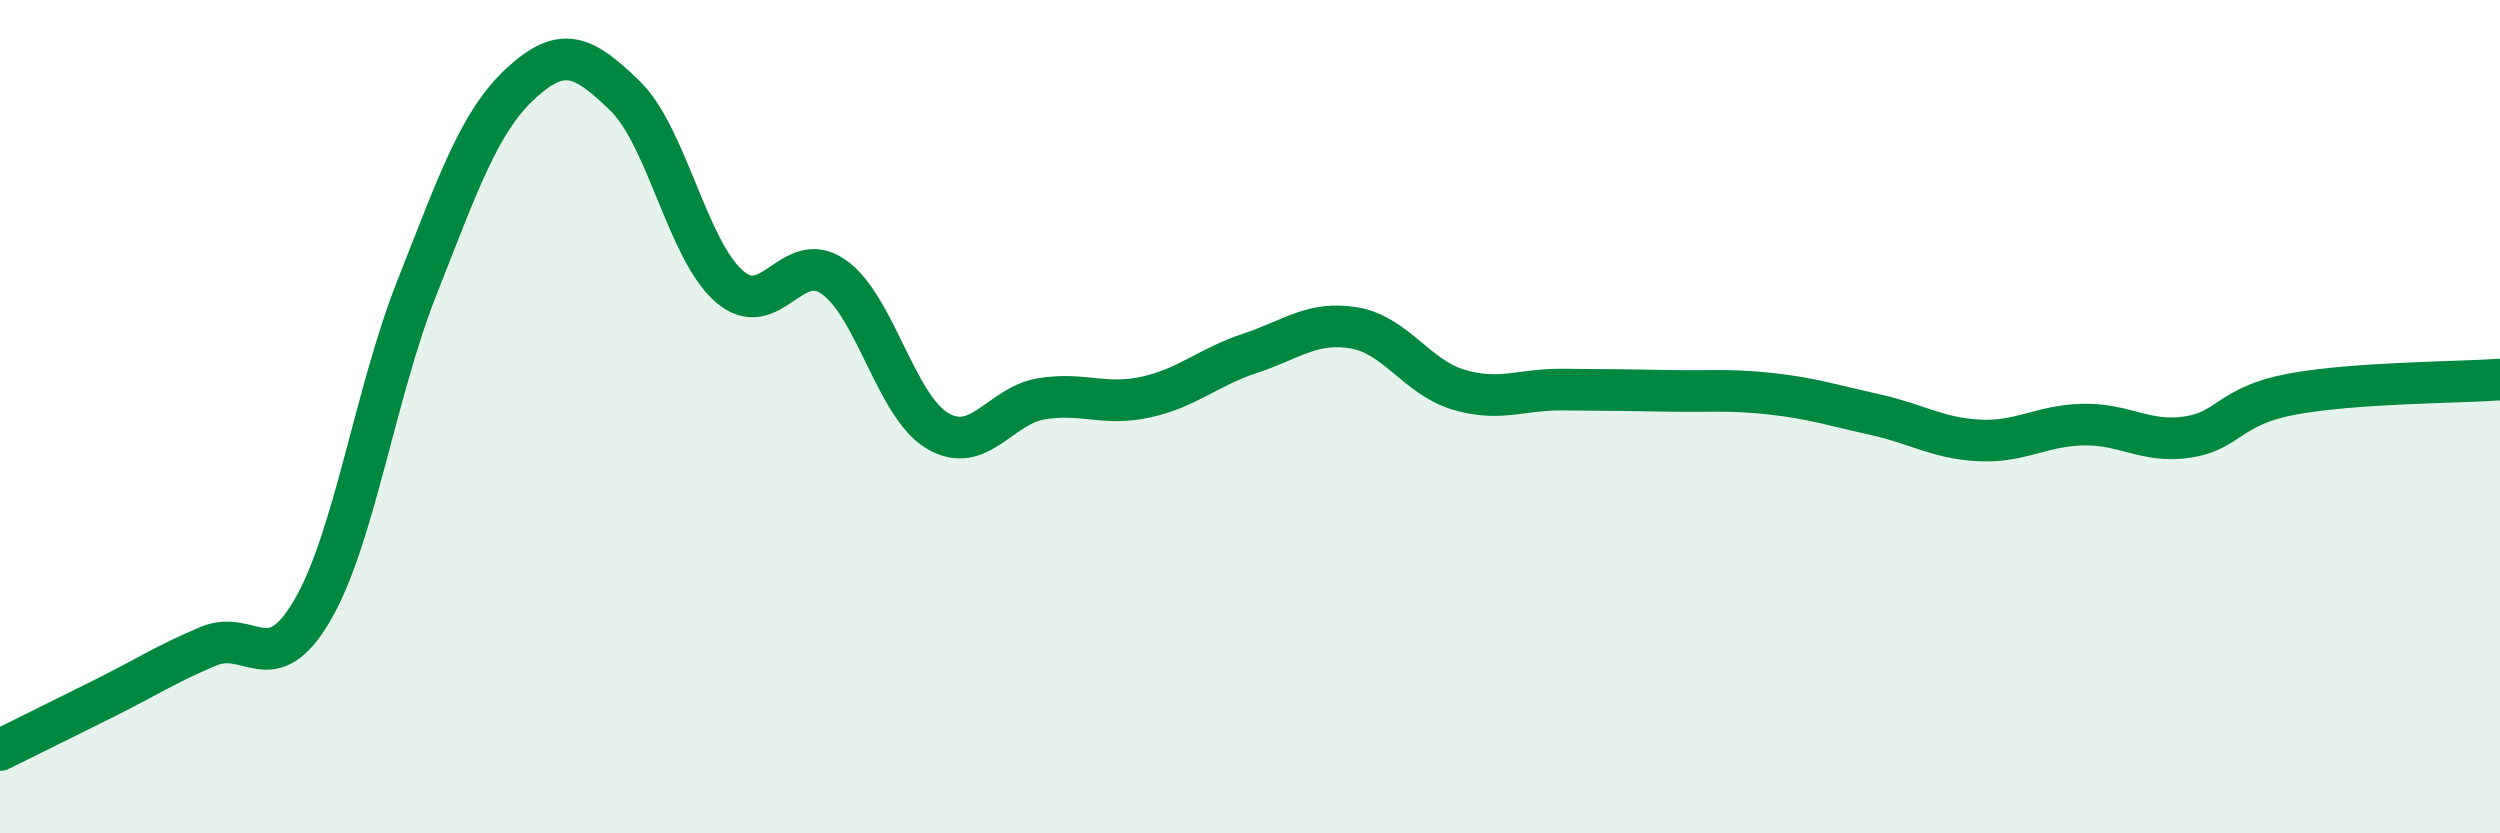 
    <svg width="60" height="20" viewBox="0 0 60 20" xmlns="http://www.w3.org/2000/svg">
      <path
        d="M 0,18 C 0.5,17.75 1.5,17.26 2.5,16.76 C 3.5,16.26 4,15.93 5,15.51 C 6,15.09 6.5,16.36 7.5,14.64 C 8.5,12.92 9,9.45 10,6.92 C 11,4.39 11.5,2.92 12.5,2 C 13.5,1.08 14,1.33 15,2.3 C 16,3.27 16.5,6 17.5,6.87 C 18.5,7.74 19,5.95 20,6.64 C 21,7.33 21.5,9.75 22.5,10.34 C 23.5,10.93 24,9.73 25,9.57 C 26,9.41 26.5,9.75 27.5,9.53 C 28.5,9.31 29,8.81 30,8.48 C 31,8.15 31.5,7.7 32.5,7.87 C 33.5,8.04 34,9.05 35,9.35 C 36,9.65 36.5,9.34 37.5,9.35 C 38.5,9.36 39,9.36 40,9.38 C 41,9.4 41.5,9.34 42.5,9.45 C 43.5,9.56 44,9.73 45,9.95 C 46,10.17 46.5,10.52 47.5,10.57 C 48.5,10.62 49,10.21 50,10.19 C 51,10.17 51.5,10.64 52.5,10.49 C 53.5,10.34 53.5,9.74 55,9.46 C 56.5,9.18 59,9.18 60,9.11L60 20L0 20Z"
        fill="#008740"
        opacity="0.1"
        stroke-linecap="round"
        stroke-linejoin="round"
      />
      <path
        d="M 0,18 C 0.5,17.75 1.5,17.26 2.5,16.76 C 3.5,16.26 4,15.93 5,15.51 C 6,15.09 6.5,16.36 7.5,14.64 C 8.5,12.92 9,9.45 10,6.92 C 11,4.39 11.5,2.92 12.5,2 C 13.5,1.08 14,1.33 15,2.3 C 16,3.27 16.5,6 17.5,6.87 C 18.5,7.74 19,5.95 20,6.64 C 21,7.33 21.5,9.75 22.5,10.34 C 23.5,10.93 24,9.73 25,9.57 C 26,9.41 26.5,9.75 27.5,9.53 C 28.5,9.31 29,8.81 30,8.48 C 31,8.15 31.5,7.7 32.5,7.87 C 33.5,8.04 34,9.05 35,9.35 C 36,9.65 36.5,9.34 37.5,9.35 C 38.5,9.36 39,9.36 40,9.38 C 41,9.4 41.5,9.34 42.5,9.45 C 43.5,9.56 44,9.73 45,9.95 C 46,10.17 46.5,10.52 47.5,10.57 C 48.5,10.62 49,10.21 50,10.19 C 51,10.17 51.5,10.64 52.5,10.49 C 53.5,10.34 53.5,9.74 55,9.46 C 56.5,9.18 59,9.18 60,9.11"
        stroke="#008740"
        stroke-width="1"
        fill="none"
        stroke-linecap="round"
        stroke-linejoin="round"
      />
    </svg>
  
